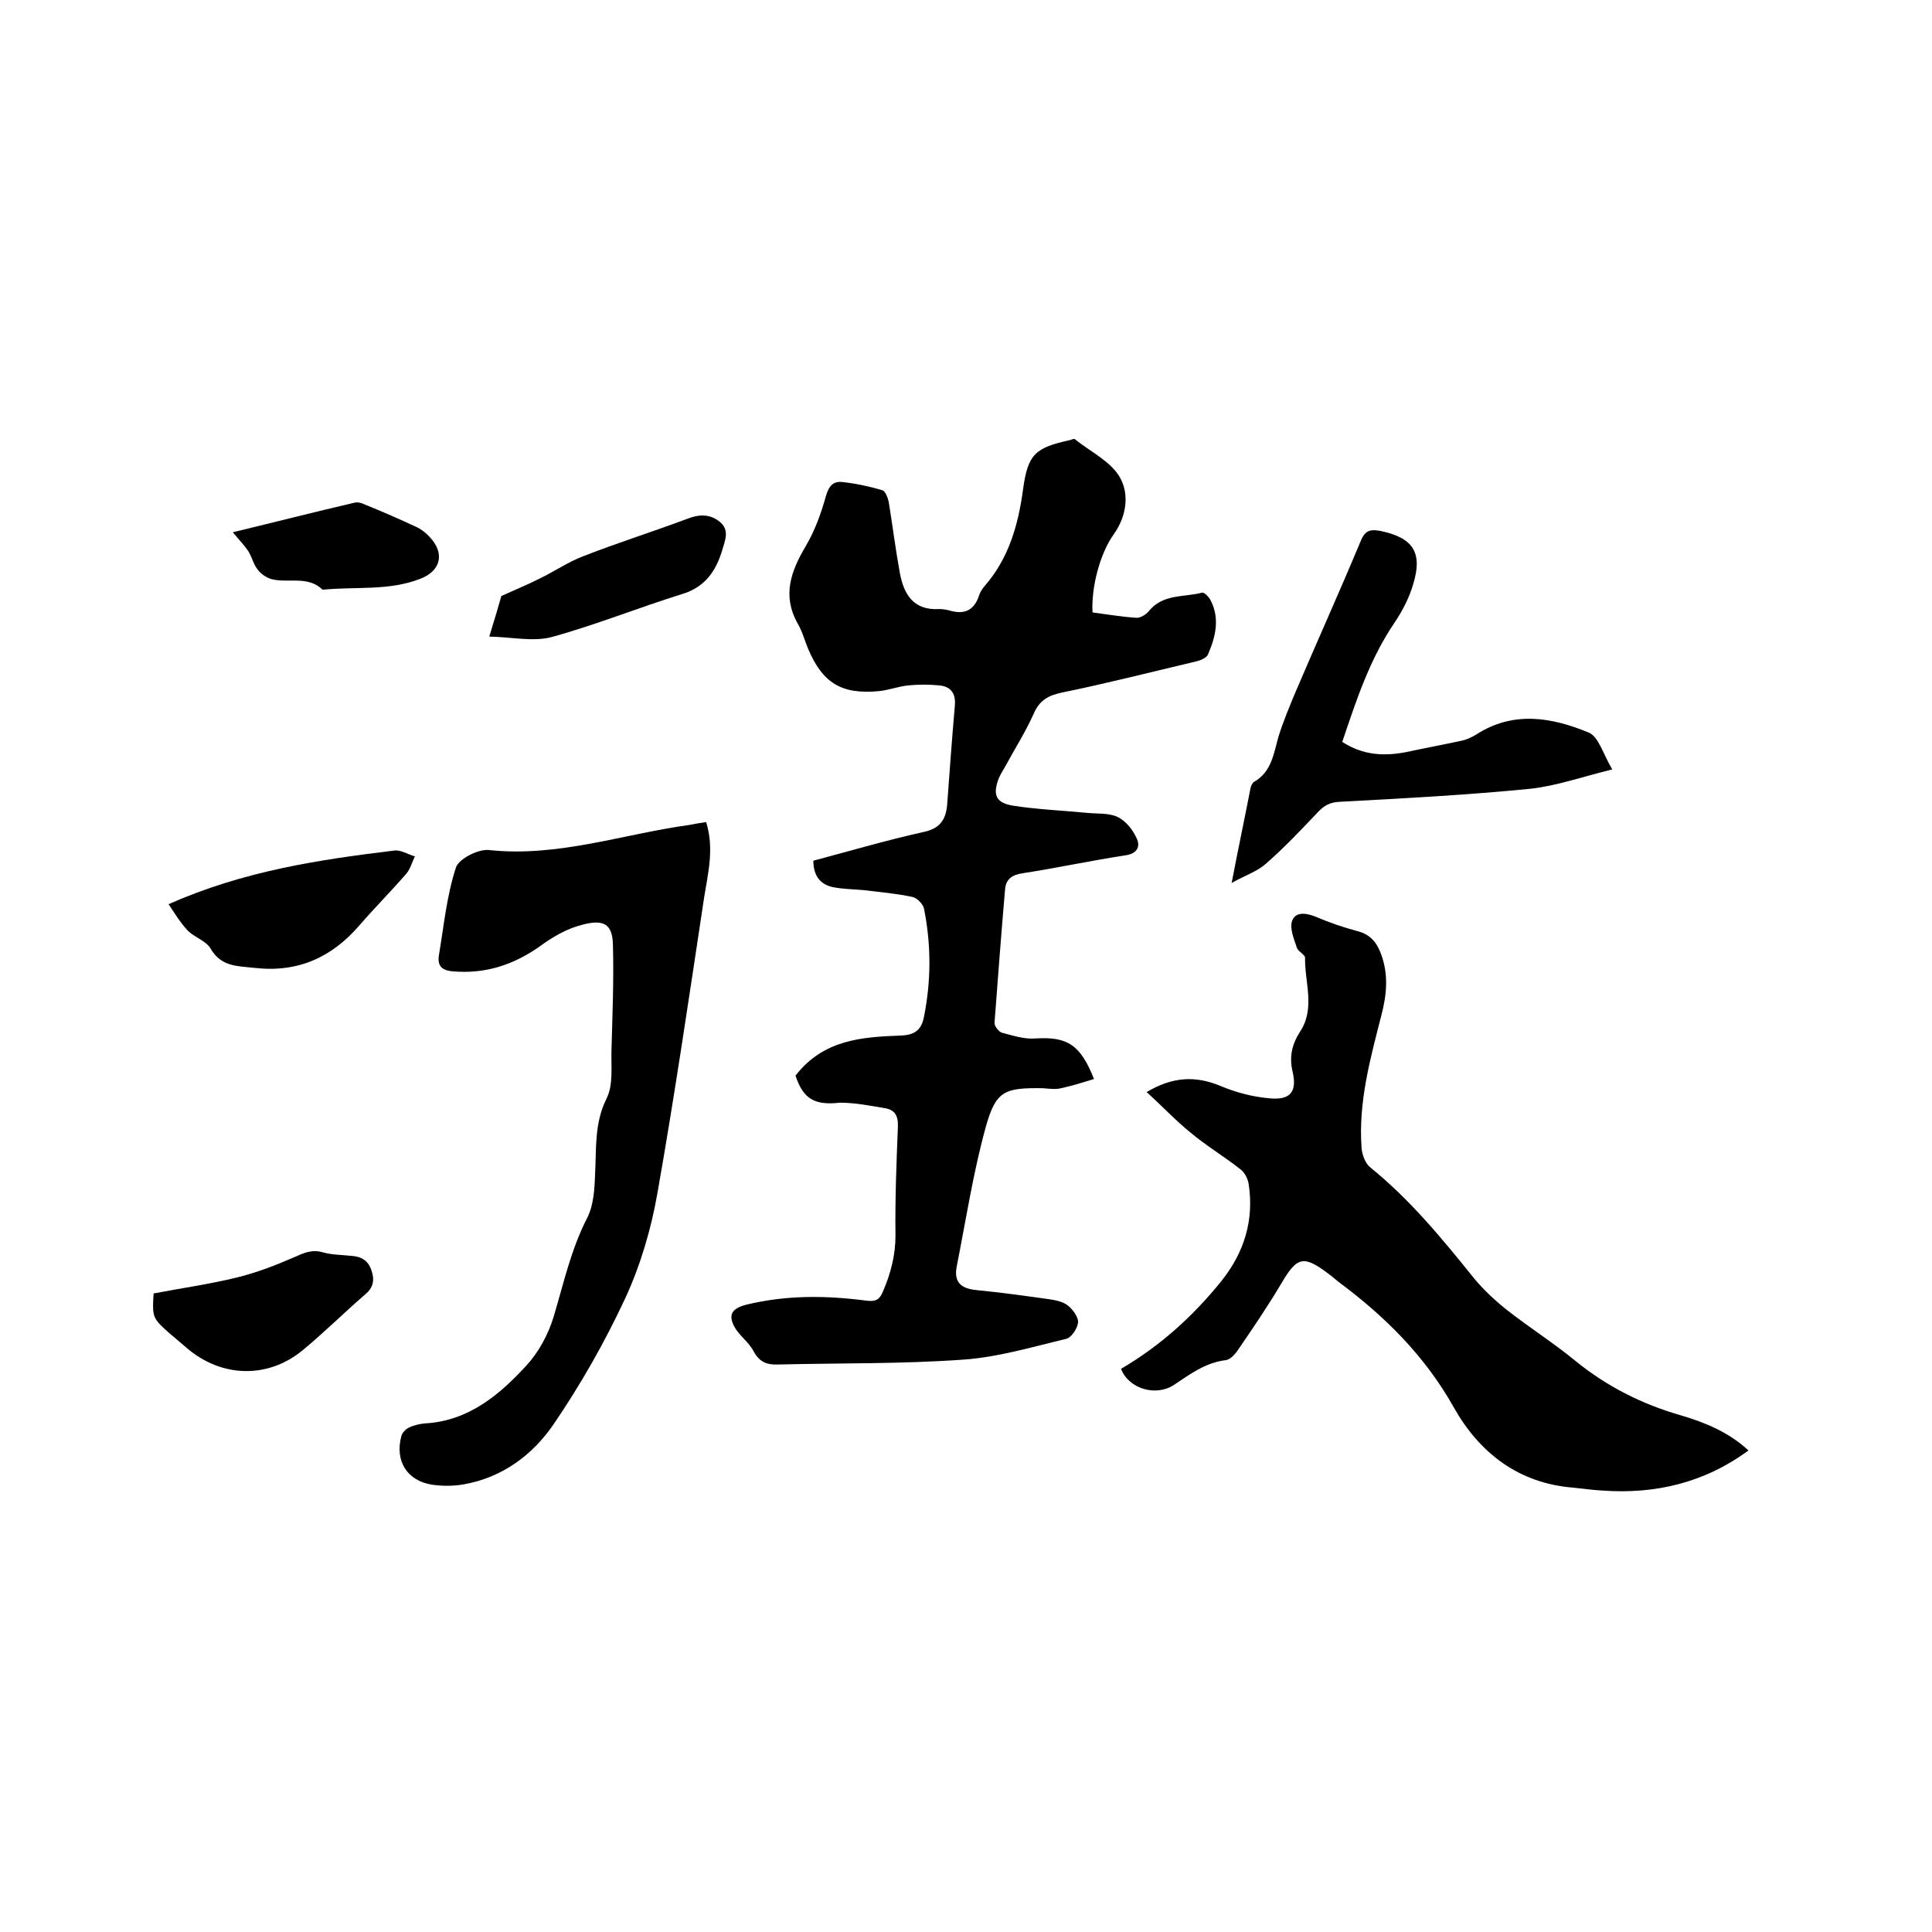 <svg enable-background="new 0 0 400 400" viewBox="0 0 400 400" xmlns="http://www.w3.org/2000/svg"><path d="m164.7 222.7c5.8-7.5 13.8-8 21.8-8.3 2.9-.1 4.3-1.2 4.8-3.9 1.5-7.5 1.5-14.9 0-22.4-.2-.9-1.4-2.2-2.4-2.4-3.3-.7-6.7-1-10-1.4-2.1-.2-4.2-.2-6.3-.6-2.7-.5-4.2-2.3-4.2-5.5 7.5-2 15-4.2 22.6-5.9 3.5-.7 4.8-2.4 5.1-5.7.5-6.9 1-13.7 1.6-20.6.2-2.5-.9-3.9-3.3-4.1-2.1-.2-4.2-.2-6.3 0s-4.1 1-6.2 1.2c-7.7.7-11.6-1.7-14.6-8.8-.7-1.7-1.2-3.6-2.2-5.3-3.2-5.8-1.3-10.8 1.7-15.9 1.9-3.2 3.2-6.8 4.2-10.4.6-2.1 1.5-3.1 3.4-2.9 2.8.3 5.6.9 8.3 1.7.6.2 1.1 1.5 1.3 2.4.8 4.9 1.4 9.8 2.3 14.7.8 4.4 2.8 7.8 8.1 7.5.7 0 1.5.1 2.2.3 3 .9 5.1 0 6.1-3.1.2-.7.7-1.4 1.1-1.9 5-5.7 7-12.6 8-20s2.5-8.7 9.8-10.3c.3-.1.7-.3.9-.2 3.2 2.6 7.5 4.6 9.4 8s1.4 7.9-1.3 11.7c-3 4.2-4.7 11.3-4.4 16.2 3 .4 6 .9 9 1.1.8.1 2-.6 2.6-1.3 2.9-3.7 7.3-2.9 11.1-3.9.4-.1 1.4.9 1.7 1.5 2 3.8 1.1 7.6-.5 11.3-.3.7-1.5 1.2-2.3 1.4-9.3 2.2-18.7 4.6-28 6.5-2.8.6-4.6 1.6-5.8 4.4-1.7 3.8-4 7.4-6 11.1-.4.7-.9 1.5-1.2 2.2-1.3 3.4-.7 5.1 2.9 5.7 5.1.8 10.3 1 15.4 1.5 2.1.2 4.4 0 6.2.8 1.7.8 3.2 2.6 4 4.4.9 1.8.1 3.3-2.4 3.6-7.1 1.1-14.1 2.6-21.2 3.7-2.1.3-3.4 1.2-3.6 3.2-.8 9.3-1.5 18.5-2.2 27.8 0 .7.9 1.8 1.5 2 2.3.6 4.7 1.4 7 1.2 6.6-.4 9.3 1.3 12.1 8.4-2.3.7-4.5 1.4-6.8 1.9-1.2.3-2.5.1-3.8 0-7.9-.1-9.7.5-11.8 8-2.6 9.4-4.1 19.2-6 28.8-.7 3.4.9 4.7 4.1 5 5.1.5 10.1 1.2 15.1 1.9 1.3.2 2.8.5 3.8 1.3s2.2 2.4 2.1 3.5c-.1 1.2-1.4 3.2-2.5 3.4-7.1 1.7-14.1 3.8-21.3 4.3-12.6.9-25.4.7-38.1 1-2.3.1-3.9-.3-5.2-2.6-1-2-3.1-3.4-4.1-5.3-1.2-2.3-.6-3.7 2.6-4.5 8.3-2 16.5-1.9 24.9-.8 1.8.2 2.6-.2 3.3-1.9 1.6-3.7 2.6-7.5 2.6-11.6-.1-7.5.2-15 .5-22.5.1-2.4-.7-3.6-2.9-3.9-3-.5-6-1.1-9.1-1.1-5.3.6-7.6-.8-9.2-5.6z"/><path d="m232.1 283.4c8.2-4.8 15-11 20.8-18.2 4.7-5.9 6.8-12.6 5.6-20.2-.2-1.1-.9-2.4-1.8-3-3.3-2.6-7-4.8-10.2-7.5-3.1-2.5-5.8-5.4-9.1-8.4 5.4-3.2 10.1-3.4 15.2-1.3 3.3 1.4 6.8 2.3 10.3 2.6 4.3.4 5.7-1.4 4.7-5.6-.7-3-.1-5.6 1.5-8.1 3.3-4.9 1-10.3 1.1-15.4 0-.7-1.5-1.3-1.7-2.1-.6-1.8-1.5-3.9-1-5.5.7-2 2.9-1.7 4.9-.9 2.8 1.2 5.7 2.2 8.7 3 2.7.7 4 2.4 4.9 4.9 1.5 4.2 1.1 8.3 0 12.5-2.3 9-4.8 18-4.1 27.5.1 1.4.8 3.2 1.8 4 8.3 6.7 15 14.9 21.6 23.1 2 2.4 4.4 4.6 6.8 6.5 4.6 3.6 9.5 6.7 14 10.4 6.5 5.3 13.8 9 21.8 11.3 5.1 1.5 10 3.5 14.1 7.3-9.1 6.7-19.3 9.1-30.3 8.3-2-.1-4-.4-6-.6-11.3-.9-19.4-7.2-24.7-16.6-6-10.7-14.3-18.9-24-26.1-.4-.3-.8-.7-1.2-1-5.8-4.5-7.1-4.4-10.5 1.4-2.8 4.7-5.9 9.3-9 13.8-.6.9-1.6 2-2.5 2.1-4.2.5-7.4 2.9-10.7 5.1-3.7 2.5-9.4.9-11-3.3z"/><path d="m146.2 170.2c1.7 5.5.4 10.5-.4 15.5-3.1 20.5-6.1 41-9.7 61.4-1.3 7.4-3.5 14.9-6.7 21.8-4.2 9-9.2 17.8-14.8 26-4.3 6.3-10.6 11-18.5 12.4-2.1.4-4.4.4-6.6.1-5.2-.8-7.8-4.9-6.4-10.1.2-.7.9-1.4 1.5-1.7 1-.5 2.2-.8 3.4-.9 9-.5 15.4-5.9 21-12 2.5-2.7 4.5-6.4 5.6-10 2.1-7 3.6-14 7-20.6 1.3-2.6 1.5-5.9 1.6-8.9.3-5.3-.2-10.6 2.4-15.8 1.4-2.8.9-6.6 1-10 .2-7.3.5-14.5.3-21.8-.1-4.2-1.8-5.4-6.5-4.1-3.1.8-6 2.5-8.6 4.4-5.5 3.9-11.4 5.8-18.1 5.2-2.4-.2-3.2-1.3-2.8-3.5 1-6 1.6-12.2 3.5-18 .6-1.8 4.7-3.9 6.9-3.6 14.3 1.5 27.6-3.3 41.4-5.2 1-.2 2.1-.4 3.5-.6z"/><path d="m277.9 153.6c4.3 2.8 8.7 3 13.3 2.1 3.7-.8 7.5-1.5 11.2-2.3 1.1-.2 2.2-.7 3.2-1.3 7.7-5 15.7-3.6 23.4-.4 2 .9 2.9 4.4 4.8 7.6-6.1 1.5-11.5 3.4-16.9 4-13.1 1.3-26.4 2-39.5 2.7-2 .1-3.2.7-4.6 2.2-3.5 3.7-7 7.4-10.8 10.7-1.7 1.5-4.1 2.3-7 3.9 1.4-7.3 2.7-13.4 3.9-19.6.1-.5.4-1.1.7-1.3 3.7-2.1 4.1-5.9 5.1-9.4 1-3.2 2.3-6.3 3.6-9.4 4.4-10.3 9-20.5 13.3-30.8.9-2.3 1.8-2.8 4.1-2.4 6.8 1.4 8.9 4.4 6.9 11-.8 2.8-2.2 5.5-3.8 7.9-5.2 7.6-8 16.2-10.9 24.8z"/><path d="m34.9 187.2c15.6-6.9 31.1-9.2 46.7-11.1 1.4-.2 2.8.8 4.3 1.2-.6 1.2-.9 2.5-1.7 3.5-3.2 3.7-6.6 7.1-9.8 10.8-5.7 6.6-12.7 9.8-21.6 8.8-3.6-.4-7-.2-9.2-4-.9-1.6-3.3-2.3-4.7-3.7-1.6-1.7-2.8-3.7-4-5.5z"/><path d="m31.8 267.8c5.7-1.1 11.5-1.9 17.2-3.3 4.1-1 8-2.5 11.9-4.2 2-.9 3.7-1.7 6-1 1.8.5 3.8.5 5.7.7 2.1.1 3.6.9 4.3 3 .7 2 .4 3.6-1.3 5-4.4 3.8-8.5 7.9-13 11.6-7.2 5.9-16.7 5.6-23.8-.4-1.4-1.2-2.7-2.3-4.1-3.5-3.1-2.8-3.2-3.1-2.9-7.9z"/><path d="m101.3 131.8c1.2-3.9 2-6.6 2.5-8.4 3.1-1.4 5.5-2.4 7.9-3.6 3.1-1.5 6-3.5 9.2-4.7 7.2-2.8 14.5-5.1 21.7-7.8 2.4-.9 4.6-.8 6.5.8 2 1.7 1 3.8.4 5.9-1.3 4.3-3.6 7.6-8.3 9-9 2.8-17.9 6.4-27 8.9-3.8 1-8.2 0-12.9-.1z"/><path d="m48.2 110.2c8.7-2.1 16.9-4.2 25.1-6.1.7-.2 1.5 0 2.1.3 3.7 1.5 7.4 3.1 11 4.8 1.2.6 2.3 1.6 3.1 2.6 2.6 3.3 1.4 6.5-2.4 8-6.6 2.6-13.5 1.6-20.3 2.3-3.1-3-7.1-1.3-10.6-2.2-1-.3-2.1-1-2.8-1.9-.9-1.1-1.2-2.6-2-3.9-.8-1.2-1.8-2.2-3.2-3.9z"/></svg>